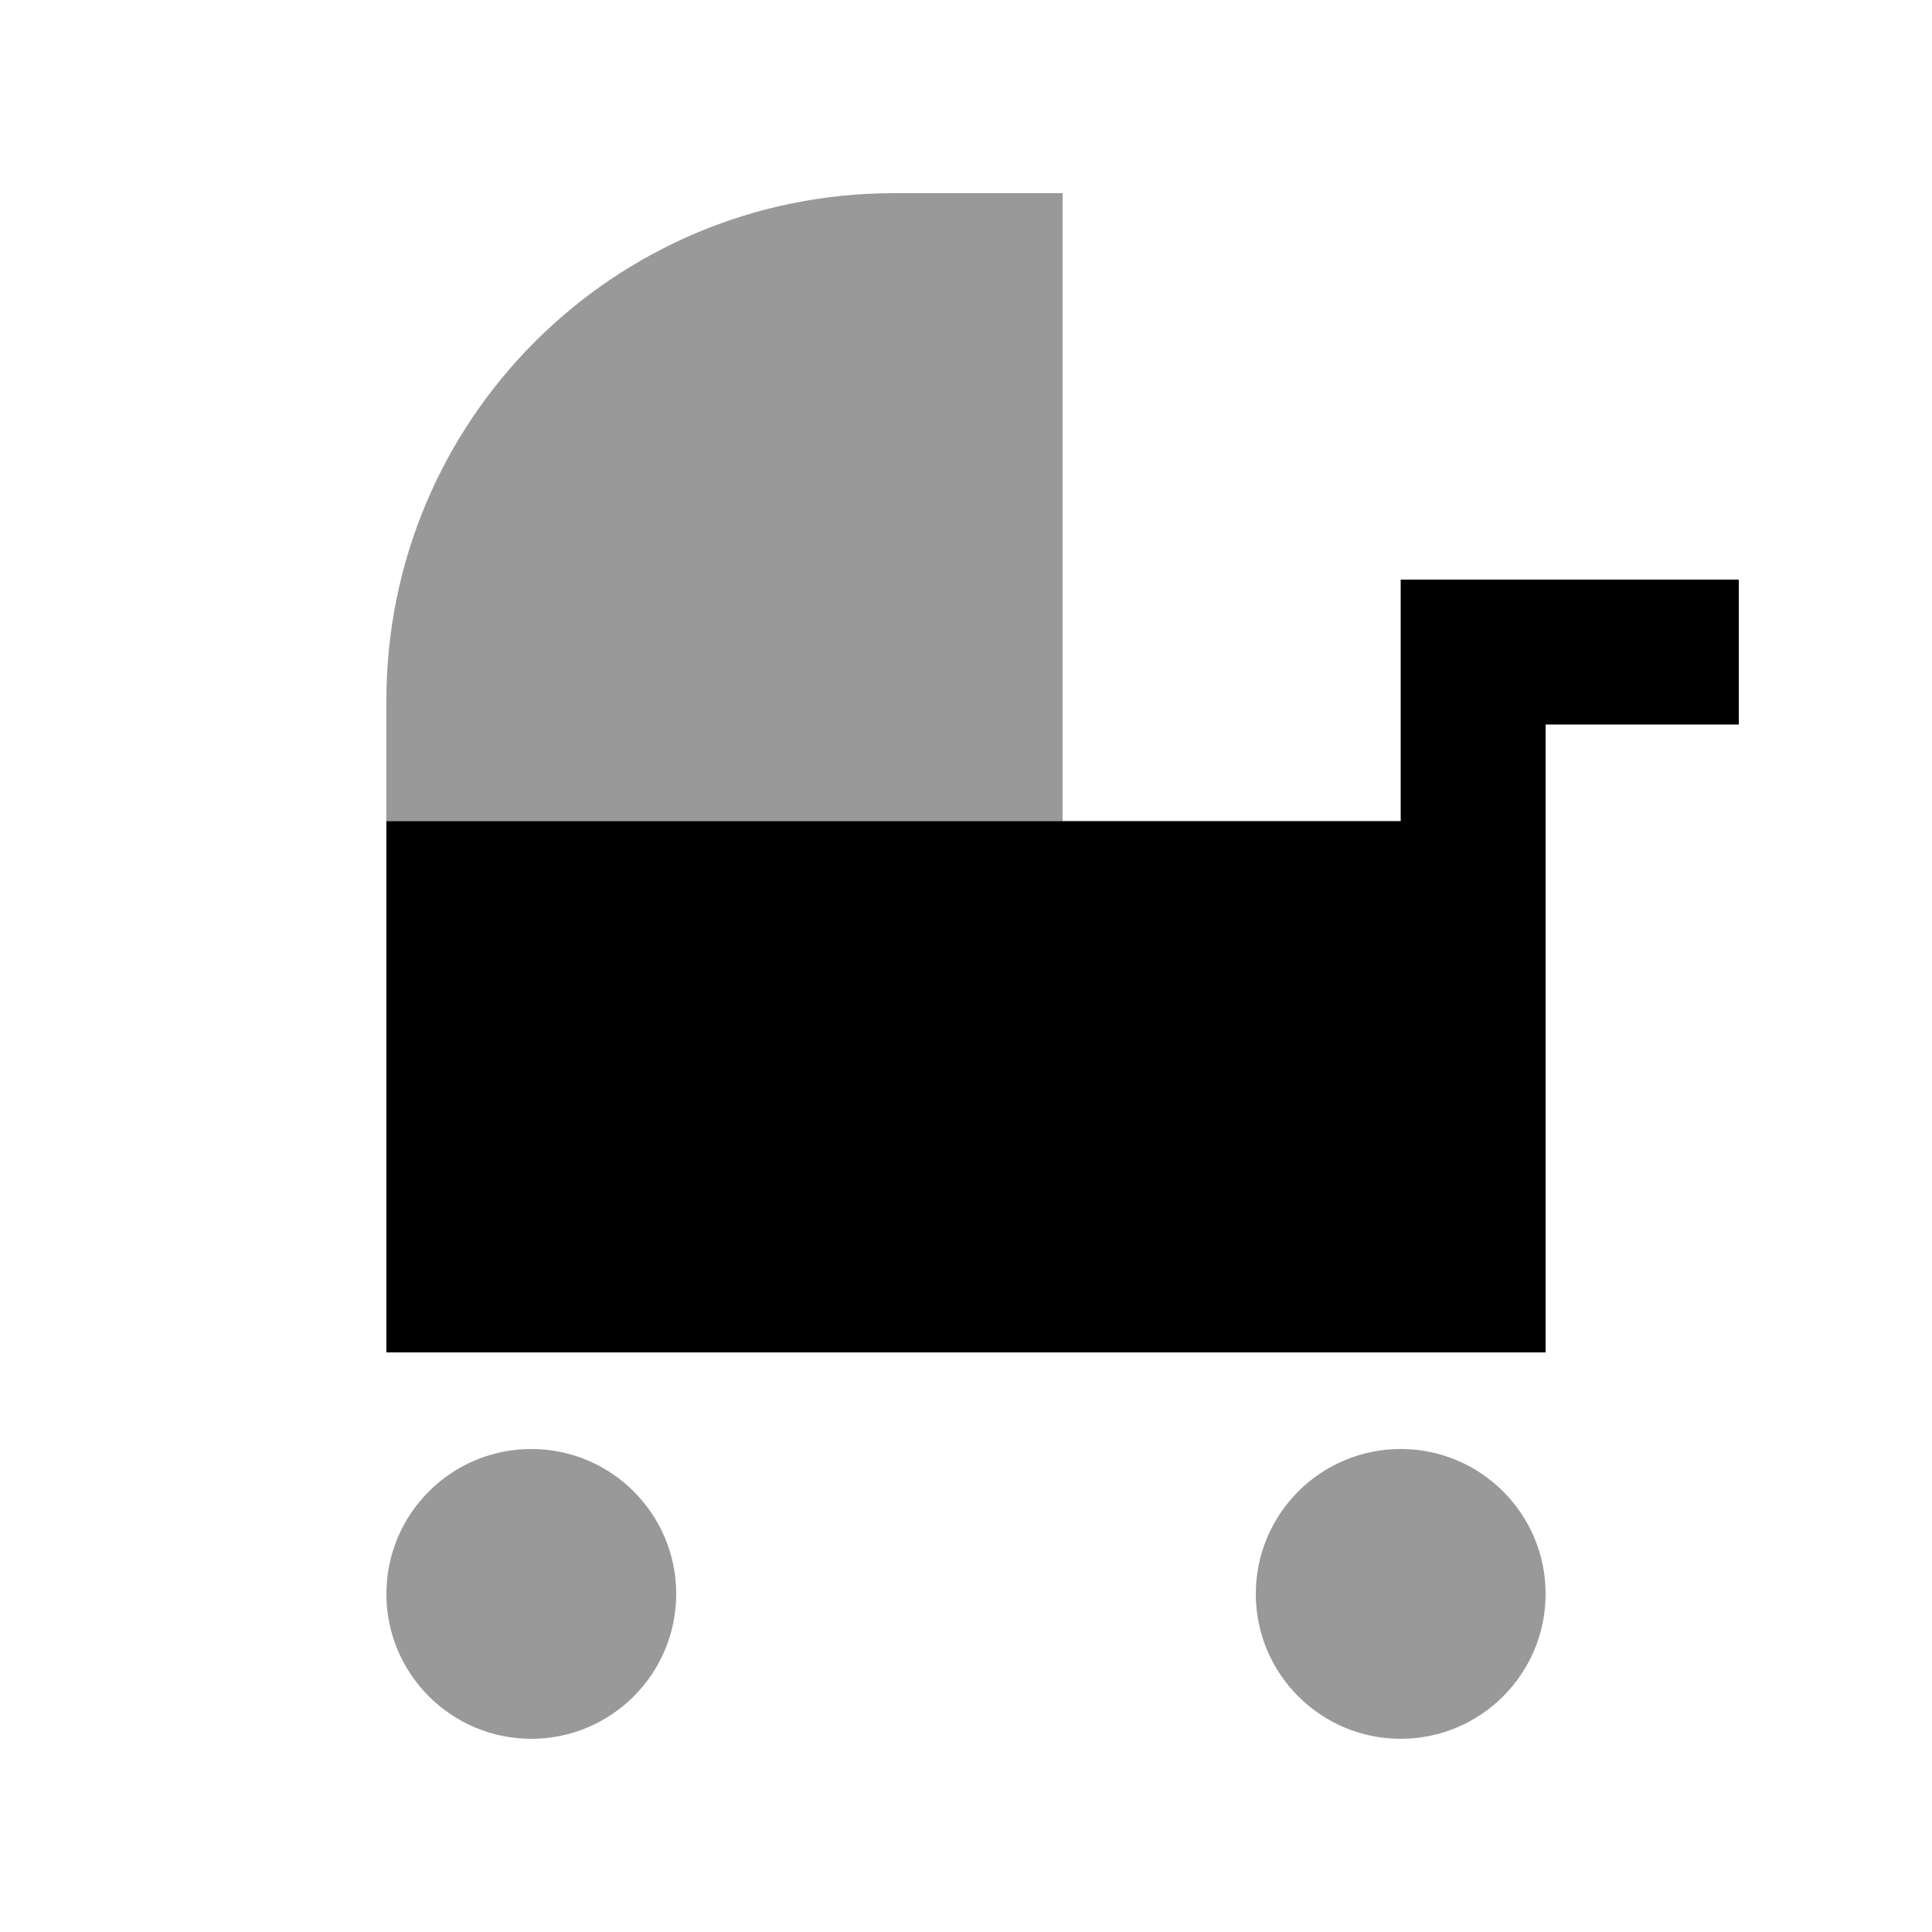 <svg xmlns="http://www.w3.org/2000/svg" viewBox="0 0 640 640"><!--! Font Awesome Pro 7.1.0 by @fontawesome - https://fontawesome.com License - https://fontawesome.com/license (Commercial License) Copyright 2025 Fonticons, Inc. --><path opacity=".4" fill="currentColor" d="M128 232L128 272L352 272L352 64L296 64C203.2 64 128 139.2 128 232zM128 528C128 554.5 149.5 576 176 576C202.5 576 224 554.5 224 528C224 501.5 202.5 480 176 480C149.5 480 128 501.5 128 528zM416 528C416 554.5 437.5 576 464 576C490.5 576 512 554.5 512 528C512 501.5 490.5 480 464 480C437.5 480 416 501.5 416 528z"/><path fill="currentColor" d="M488 192L464 192L464 272L128 272L128 448L512 448L512 240L576 240L576 192L488 192z"/></svg>